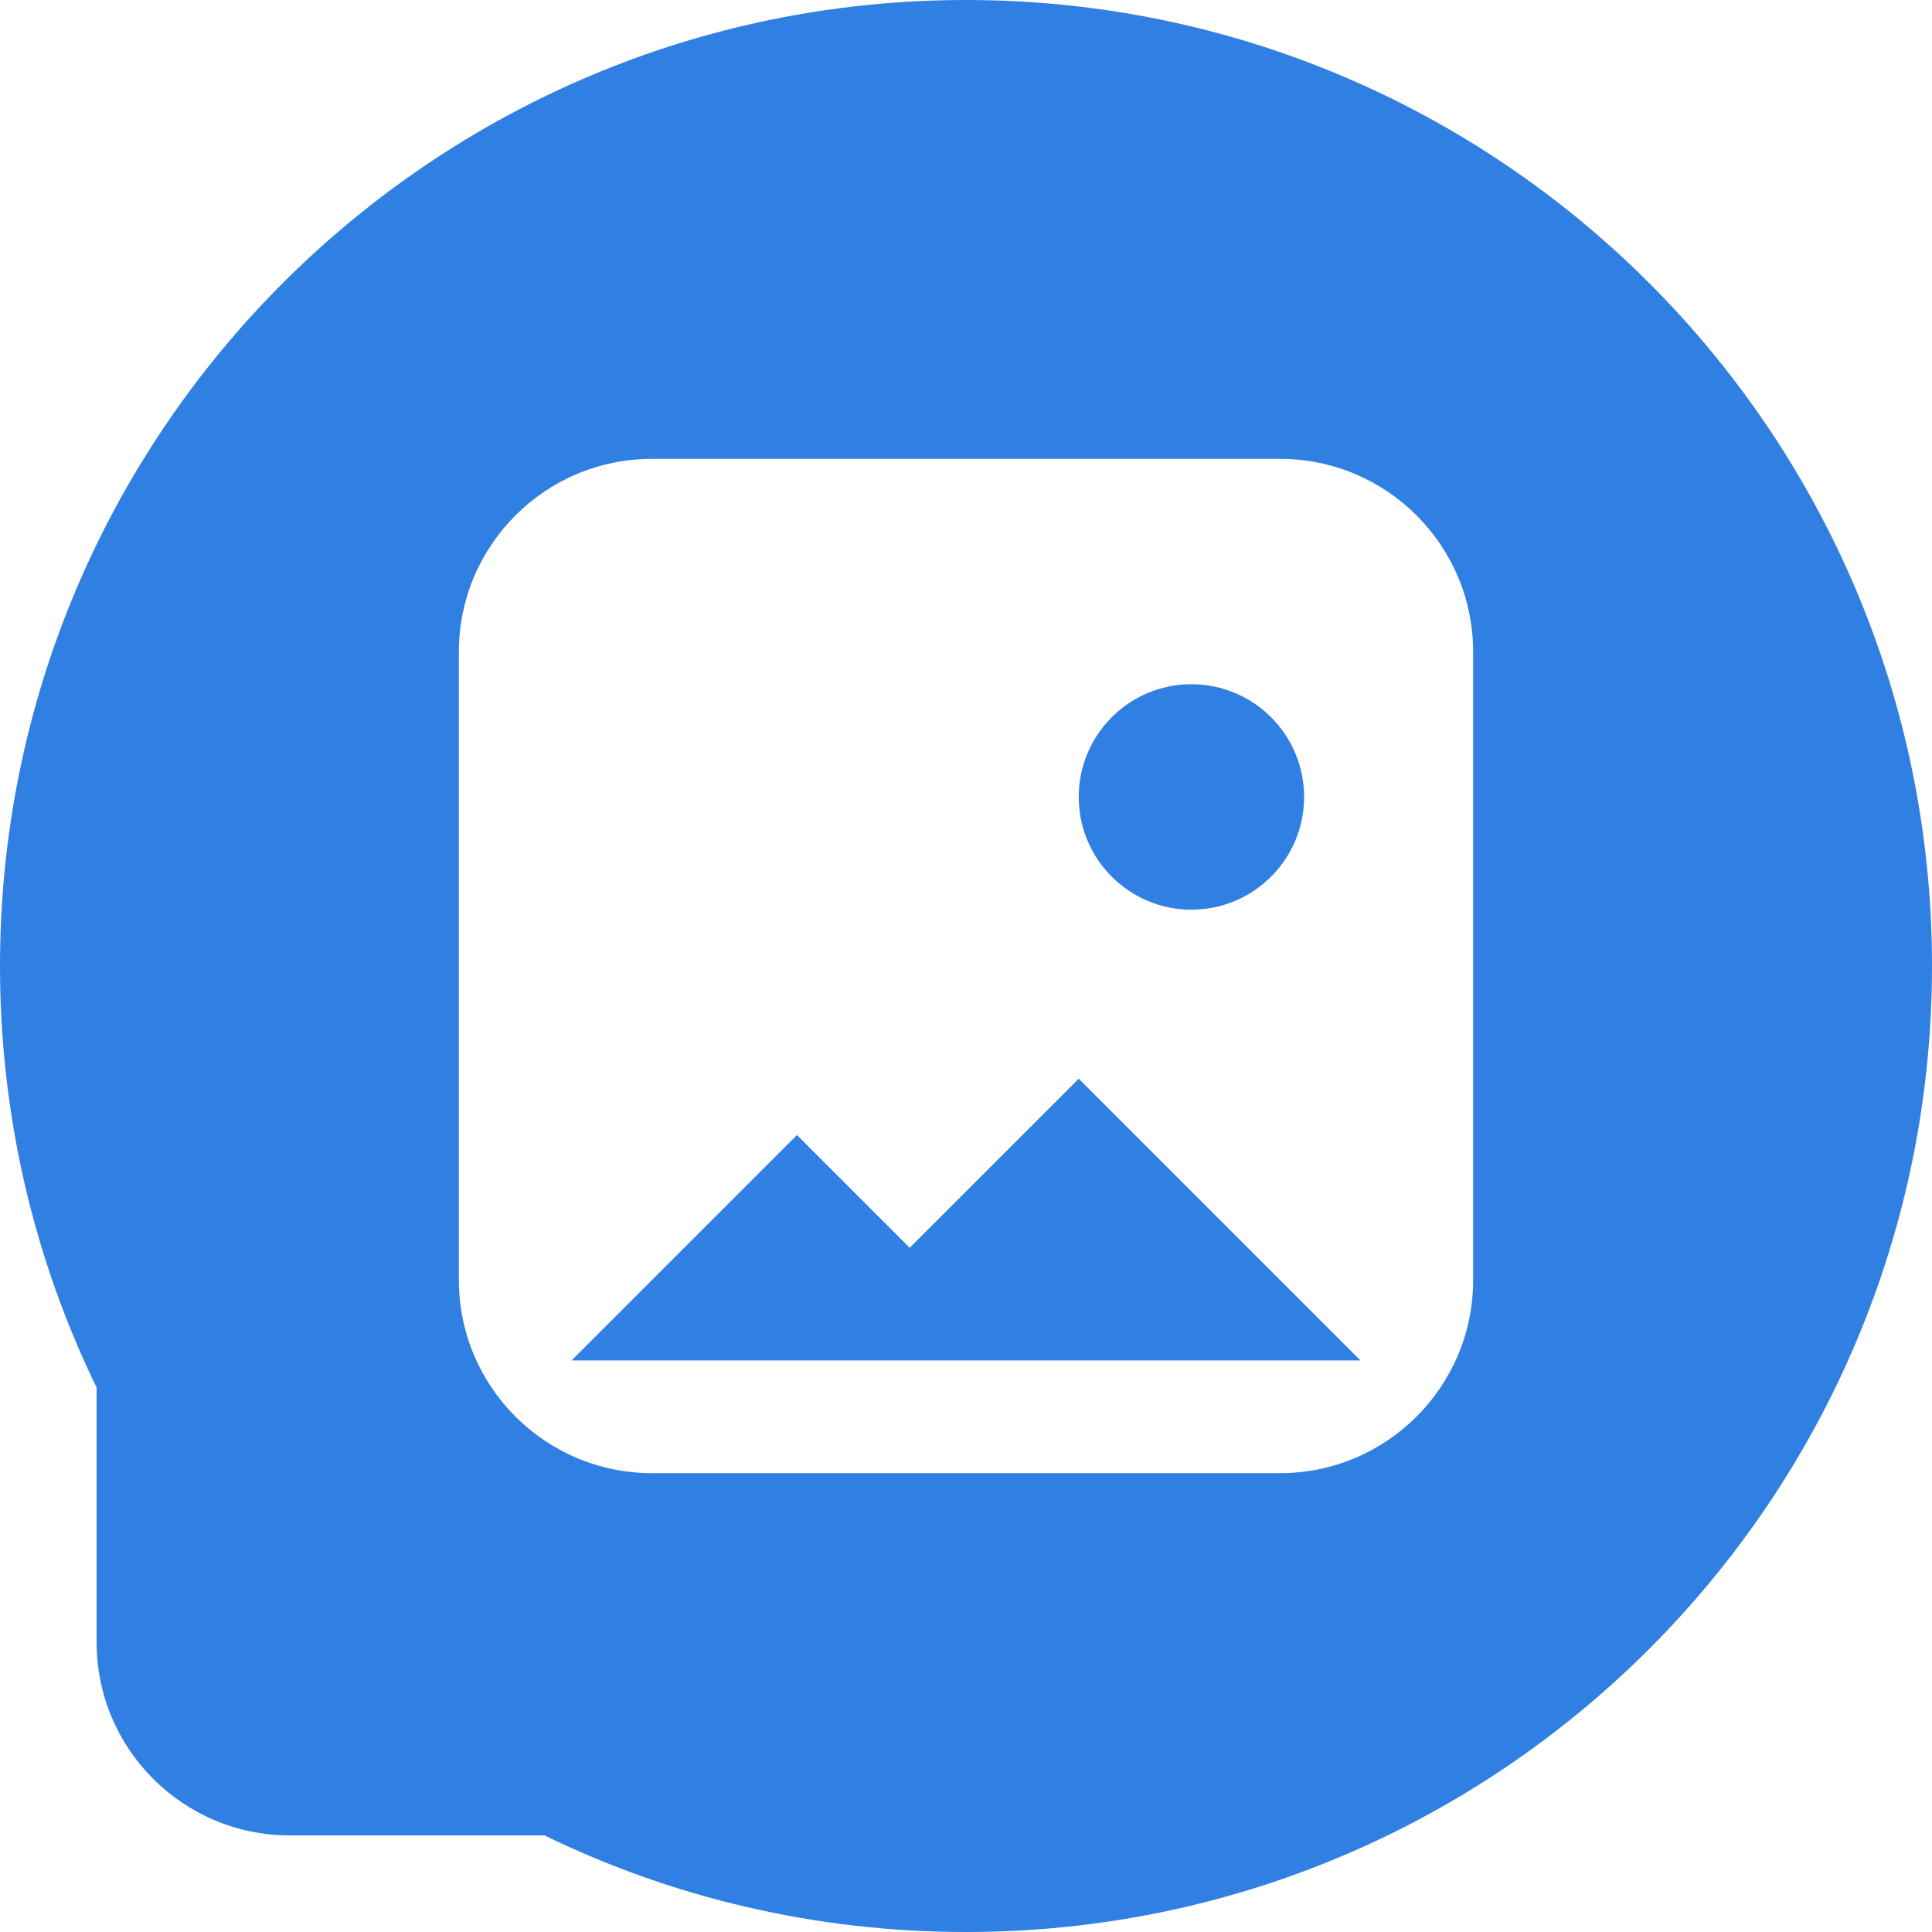 <svg width="20" height="20" aria-hidden="true" viewBox="0 0 20 20" fill="none" xmlns="http://www.w3.org/2000/svg">
<path fill-rule="evenodd" clip-rule="evenodd" d="M20 10C20 15.523 15.523 20 10 20C8.435 20 6.955 19.641 5.636 19H3C1.895 19 1 18.105 1 17V14.364C0.359 13.045 0 11.565 0 10C0 4.477 4.477 0 10 0C15.523 0 20 4.477 20 10ZM4.75 6.75C4.75 5.645 5.645 4.75 6.75 4.75H13.25C14.355 4.75 15.25 5.645 15.25 6.75V13.25C15.25 14.355 14.355 15.25 13.25 15.25H6.75C5.645 15.25 4.75 14.355 4.75 13.25V6.75ZM12.333 9.417C12.978 9.417 13.5 8.894 13.5 8.25C13.5 7.606 12.978 7.083 12.333 7.083C11.689 7.083 11.167 7.606 11.167 8.25C11.167 8.894 11.689 9.417 12.333 9.417ZM8.25 11.75L5.917 14.083H14.083L11.167 11.167L9.417 12.917L8.25 11.75Z" fill="#307FE2"/>
</svg>

